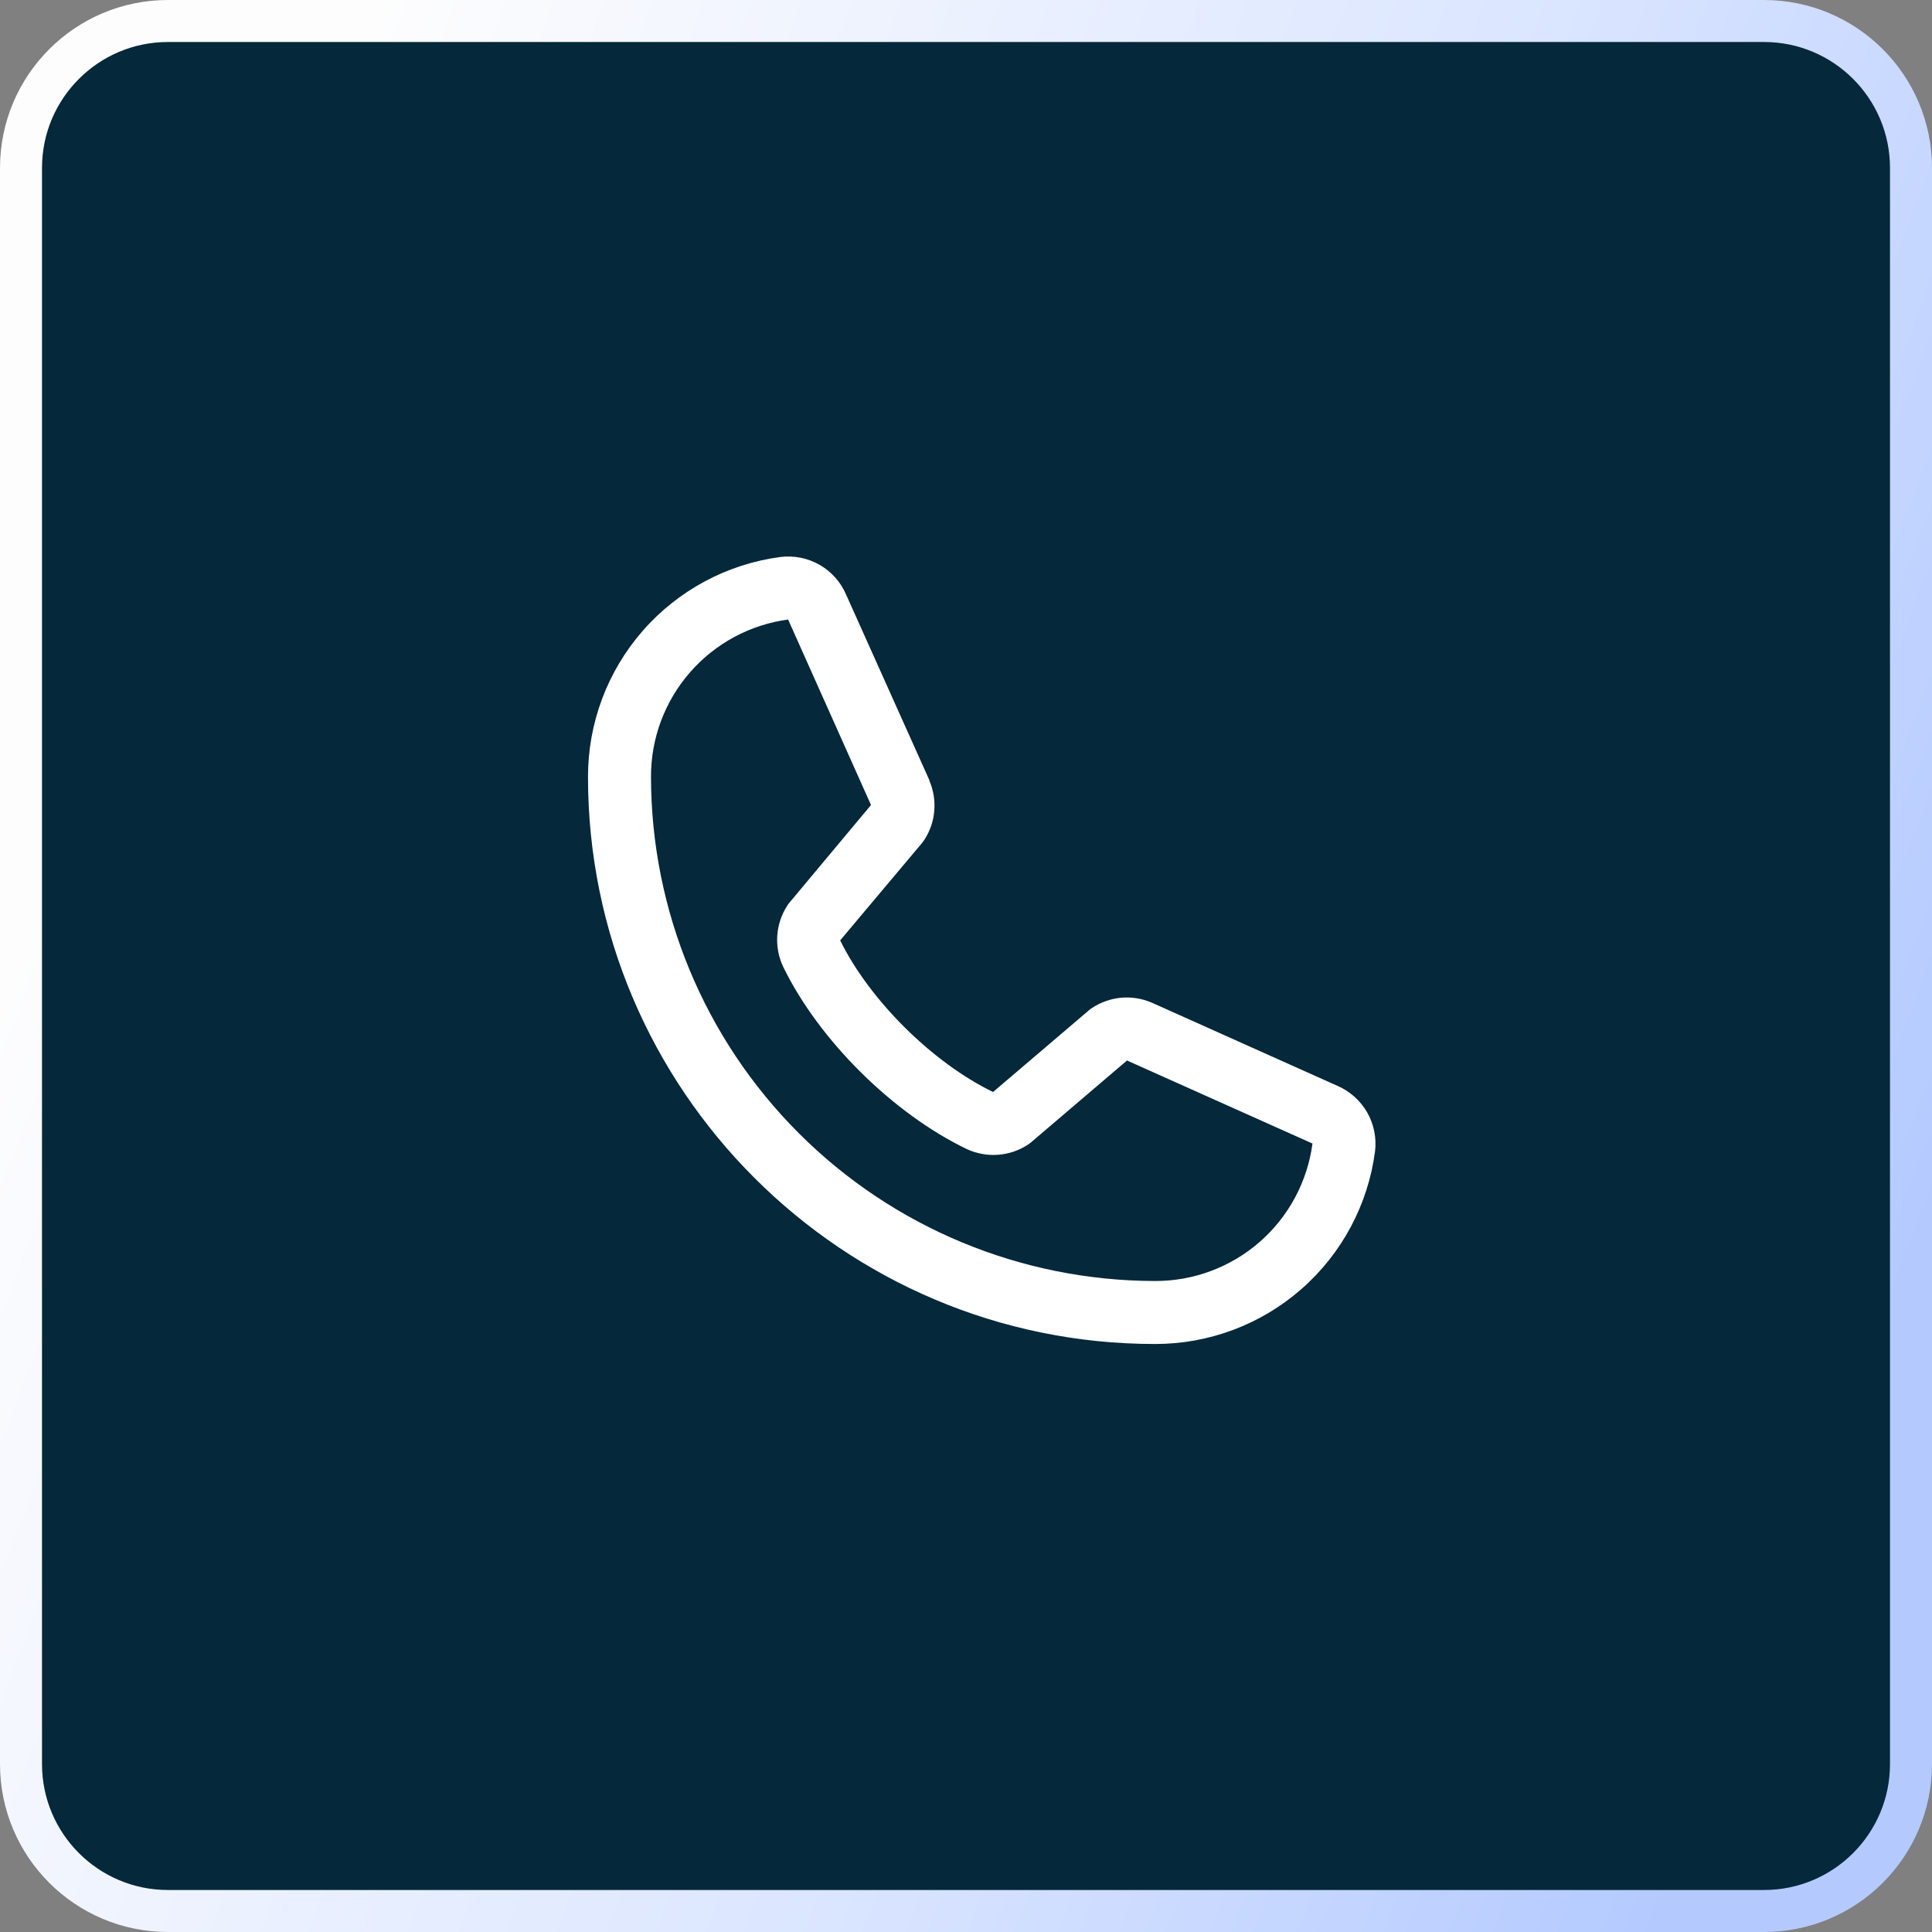 <svg width="46" height="46" viewBox="0 0 46 46" fill="none" xmlns="http://www.w3.org/2000/svg">
<rect x="0" y="0" width="46" height="46" fill="#808080" stroke="none"/>
<path d="M0.5 4C0.5 2.067 2.067 0.5 4 0.5H42C43.933 0.5 45.5 2.067 45.5 4V42C45.5 43.933 43.933 45.5 42 45.5H4C2.067 45.5 0.5 43.933 0.5 42V4Z" fill="#05283B"/>
<path d="M0.5 4C0.5 2.067 2.067 0.5 4 0.5H42C43.933 0.5 45.5 2.067 45.5 4V42C45.5 43.933 43.933 45.5 42 45.5H4C2.067 45.5 0.5 43.933 0.5 42V4Z" stroke="url(#paint0_linear_1667_1630)"/>
<path d="M31.847 25.855L27.431 23.876L27.418 23.871C27.189 23.773 26.939 23.733 26.691 23.756C26.442 23.779 26.204 23.864 25.996 24.002C25.972 24.018 25.948 24.036 25.926 24.055L23.644 26C22.198 25.298 20.706 23.816 20.004 22.39L21.952 20.073C21.971 20.049 21.988 20.026 22.005 20.001C22.141 19.794 22.223 19.557 22.244 19.31C22.266 19.064 22.226 18.816 22.129 18.589V18.578L20.144 14.154C20.016 13.857 19.794 13.609 19.514 13.448C19.233 13.288 18.907 13.222 18.586 13.261C17.316 13.428 16.15 14.052 15.306 15.016C14.462 15.98 13.998 17.218 14 18.5C14 25.944 20.056 32 27.5 32C28.781 32.002 30.02 31.538 30.984 30.694C31.948 29.85 32.572 28.684 32.739 27.414C32.778 27.092 32.712 26.767 32.552 26.486C32.391 26.206 32.144 25.984 31.847 25.855ZM27.5 30.5C24.319 30.496 21.268 29.231 19.019 26.981C16.769 24.732 15.504 21.681 15.5 18.5C15.496 17.584 15.826 16.699 16.428 16.009C17.029 15.319 17.862 14.871 18.769 14.75C18.769 14.754 18.769 14.757 18.769 14.761L20.738 19.167L18.8 21.487C18.78 21.509 18.762 21.534 18.747 21.559C18.605 21.775 18.523 22.025 18.506 22.282C18.49 22.54 18.54 22.798 18.653 23.031C19.502 24.768 21.253 26.505 23.008 27.354C23.243 27.465 23.502 27.514 23.761 27.495C24.02 27.476 24.269 27.391 24.485 27.247C24.509 27.23 24.532 27.213 24.554 27.194L26.833 25.25L31.24 27.223C31.24 27.223 31.247 27.223 31.25 27.223C31.13 28.132 30.683 28.966 29.993 29.569C29.303 30.172 28.417 30.503 27.5 30.5Z" fill="white"/>
<defs>
<linearGradient id="paint0_linear_1667_1630" x1="4.423" y1="12.139" x2="46.253" y2="28.189" gradientUnits="userSpaceOnUse">
<stop stop-color="#FDFDFE"/>
<stop offset="0.59" stop-color="#DAE5FF"/>
<stop offset="1" stop-color="#B4CAFF"/>
</linearGradient>
</defs>
</svg>
